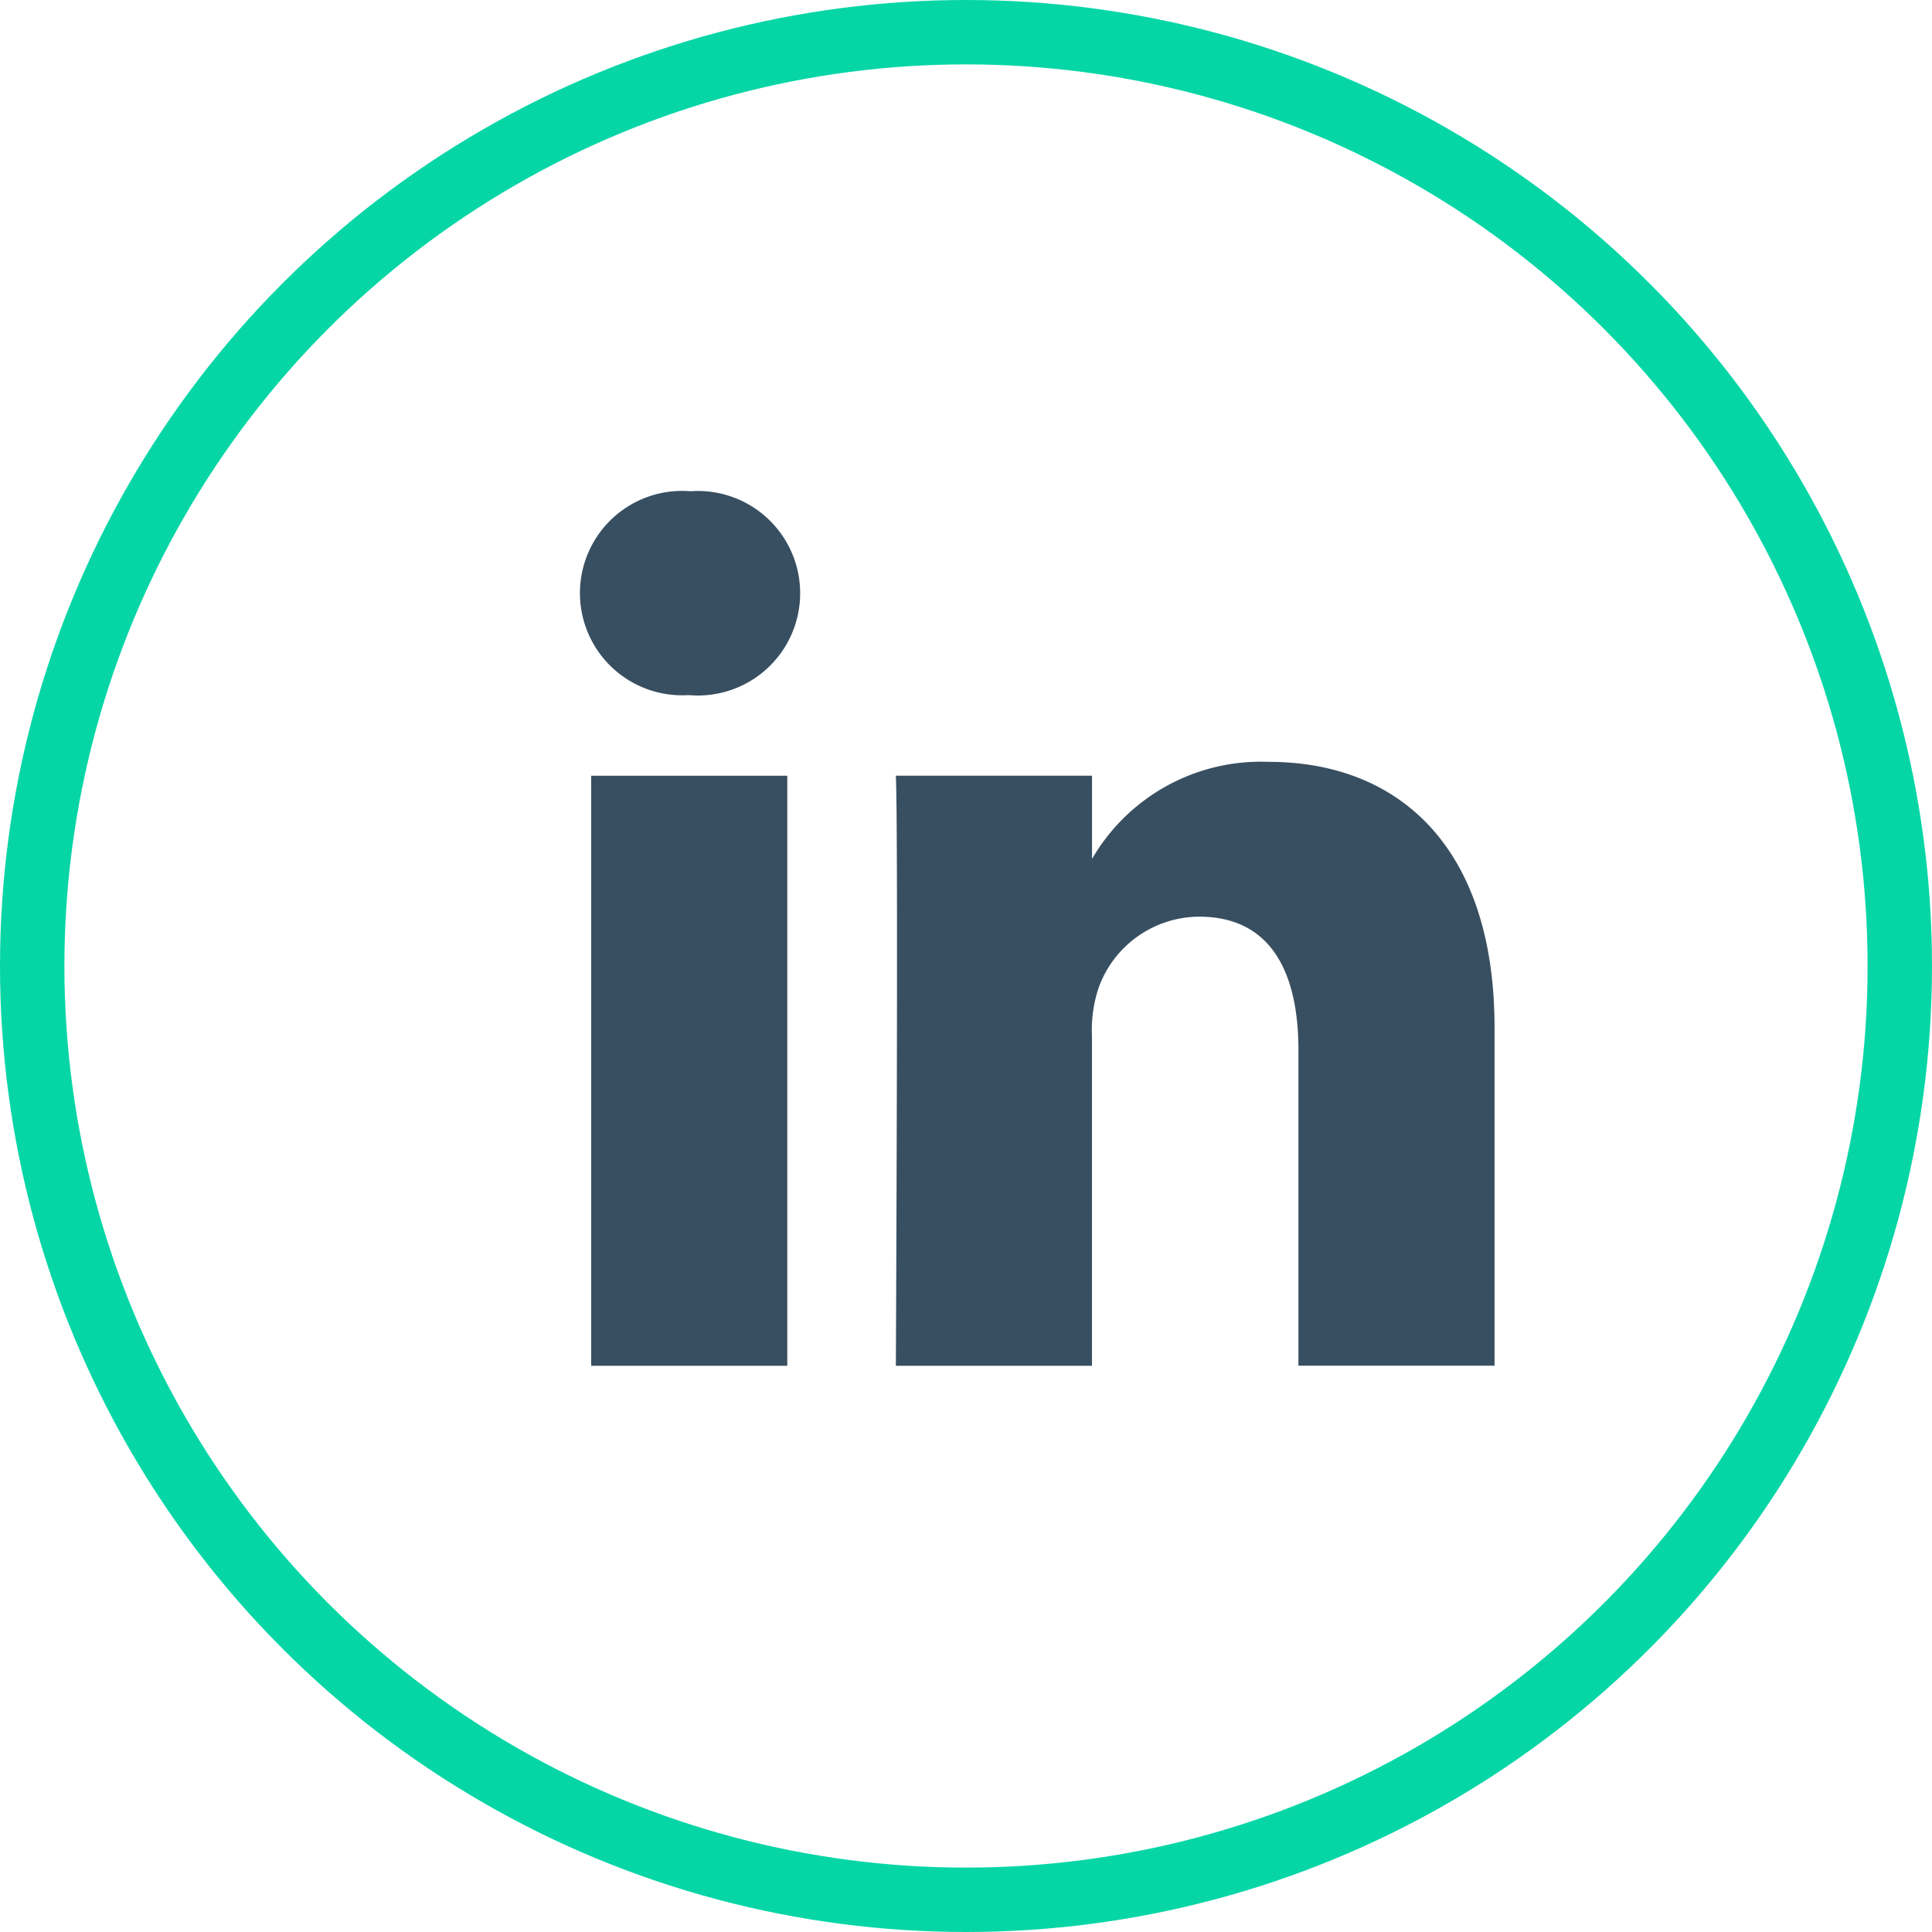 <svg id="ico-in" xmlns="http://www.w3.org/2000/svg" width="30" height="30" viewBox="0 0 30 30">
  <g id="Elipse_4" data-name="Elipse 4" fill="none" stroke="#06d6a6" stroke-width="1">
    <circle cx="15" cy="15" r="15" stroke="none"/>
    <circle cx="15" cy="15" r="14.5" fill="none"/>
  </g>
  <path id="linkedin" d="M3.225,13.58V4.418H.18V13.58ZM1.7,3.166A1.588,1.588,0,1,0,1.723,0a1.587,1.587,0,1,0-.04,3.166H1.7ZM4.91,13.58H7.956V8.463a2.085,2.085,0,0,1,.1-.743A1.667,1.667,0,0,1,9.619,6.606c1.1,0,1.543.84,1.543,2.072v4.9h3.045V8.326c0-2.815-1.5-4.124-3.506-4.124A3.033,3.033,0,0,0,7.936,5.746h.021V4.417H4.911c.04.86,0,9.162,0,9.162Z" transform="translate(9 7.628)" fill="#384f61"/>
</svg>
